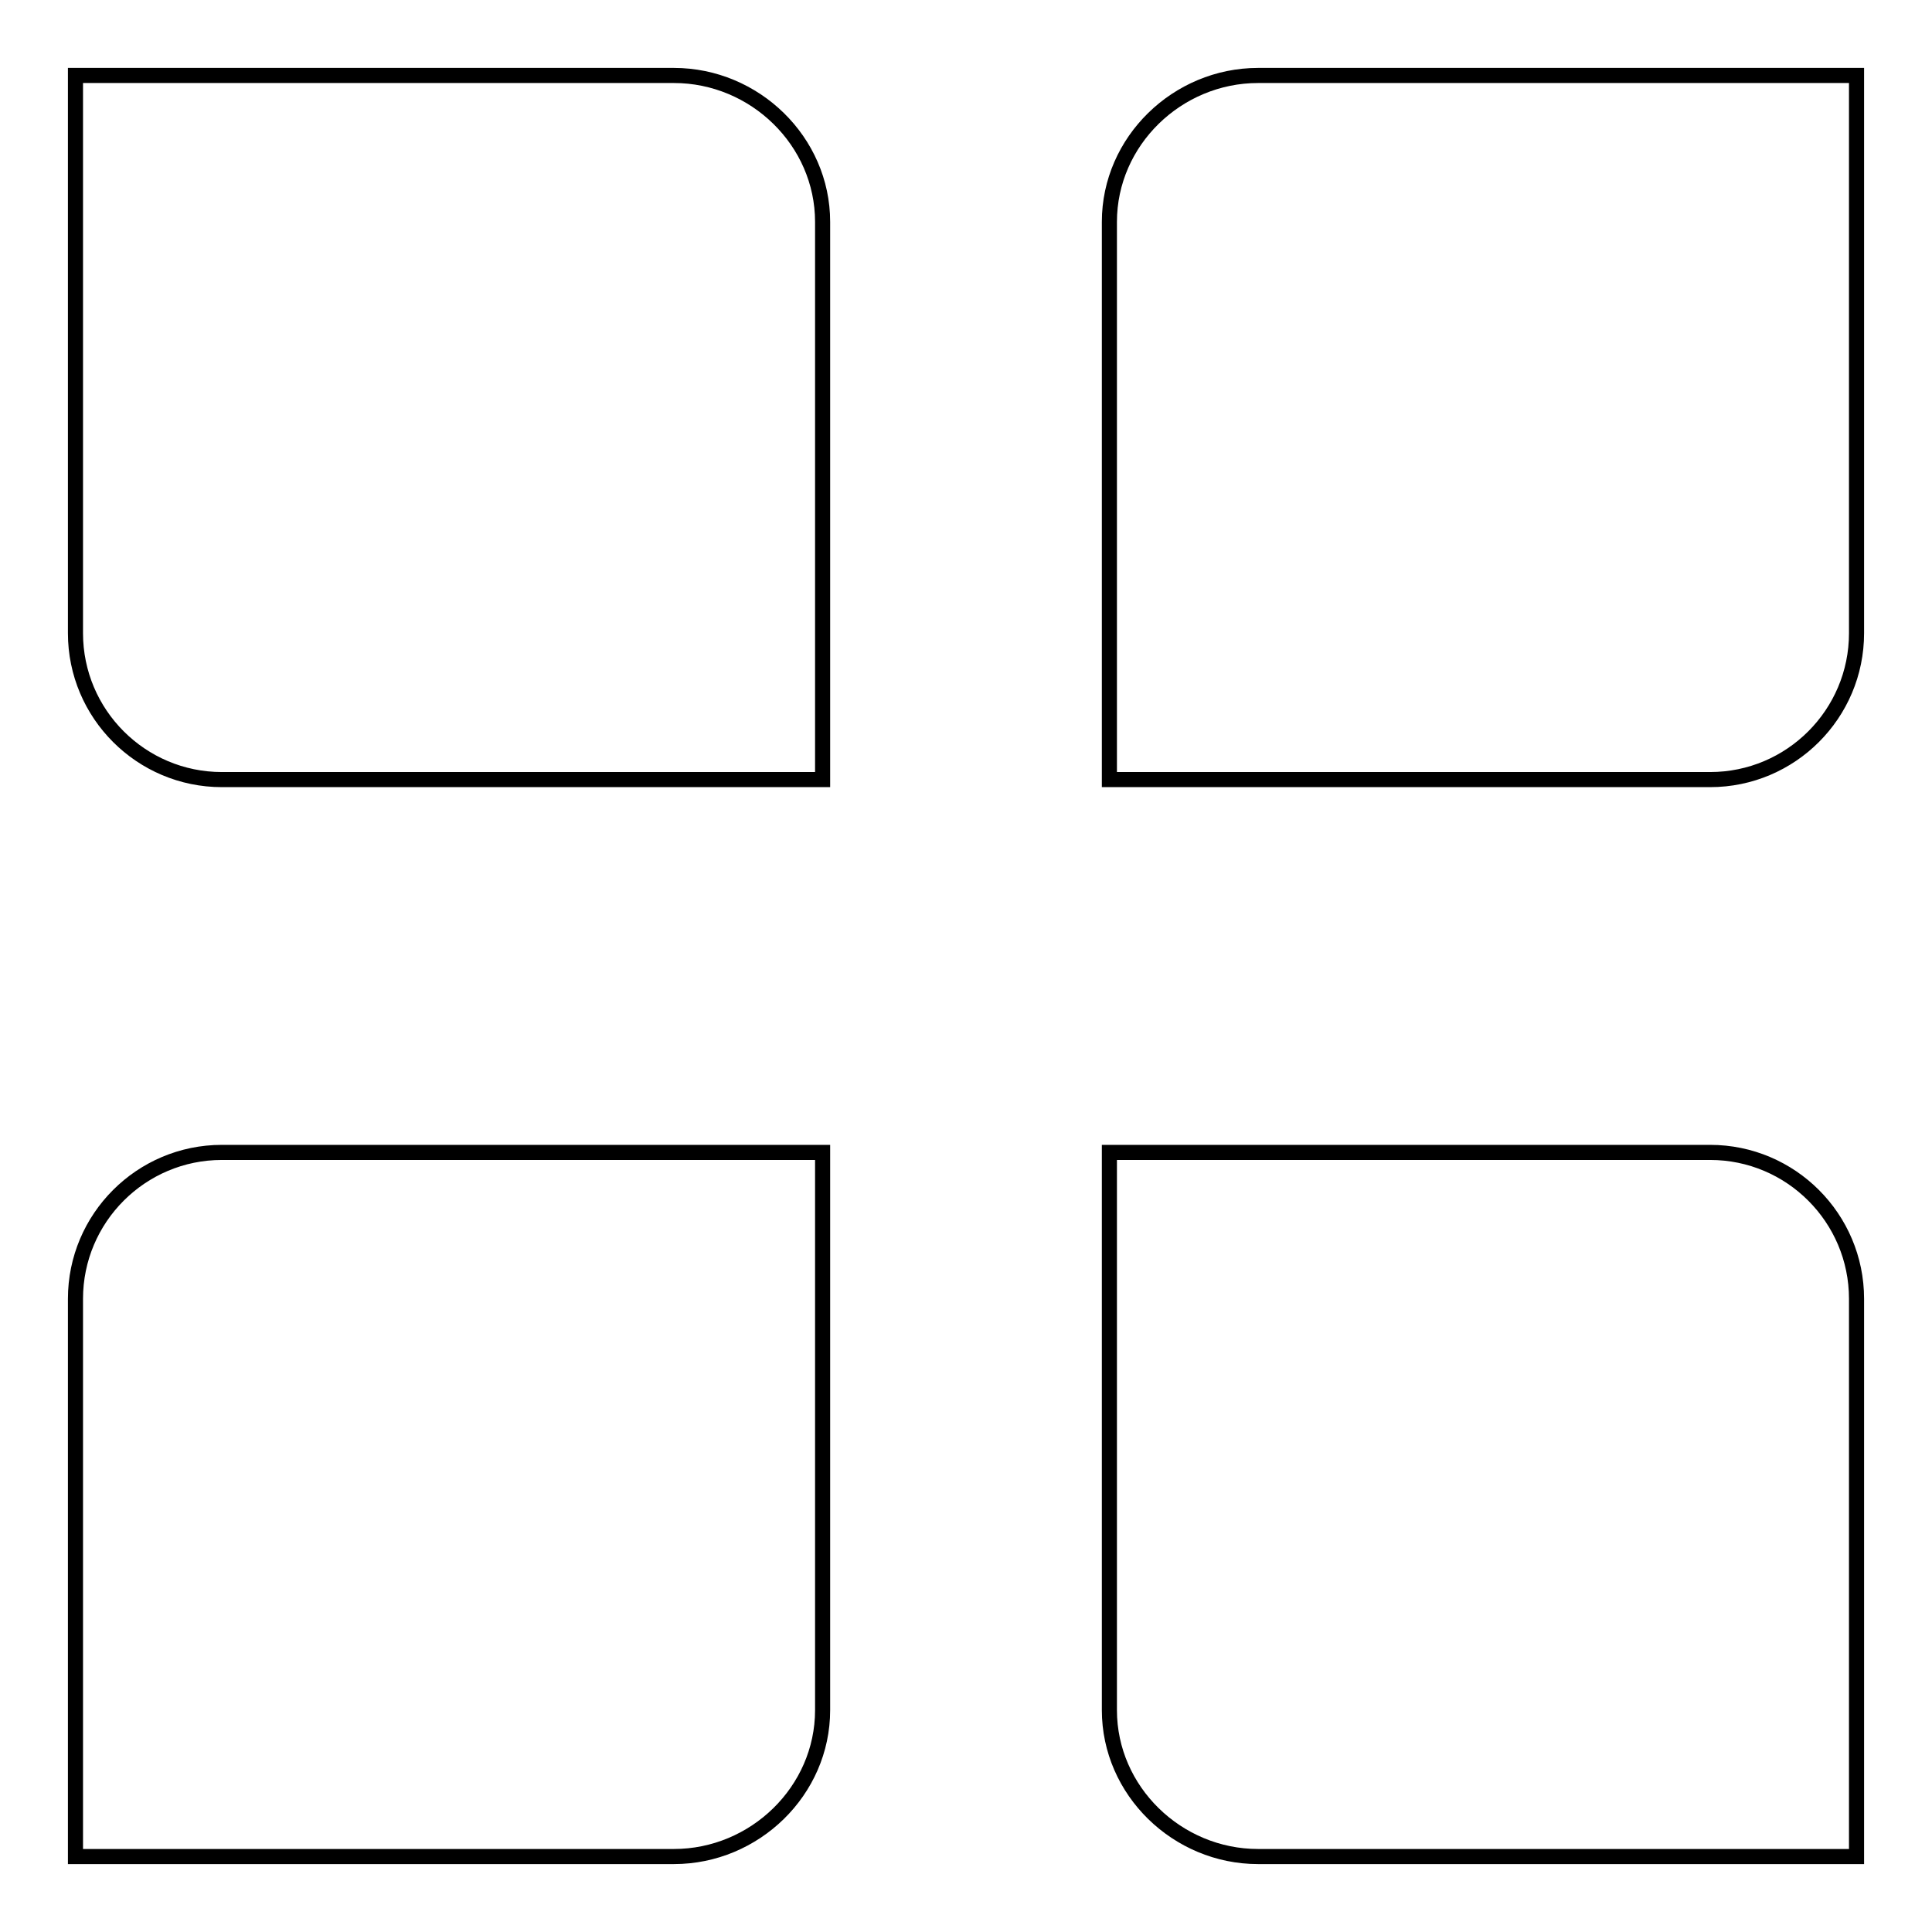 <?xml version="1.0" encoding="utf-8"?>
<!-- Svg Vector Icons : http://www.onlinewebfonts.com/icon -->
<!DOCTYPE svg PUBLIC "-//W3C//DTD SVG 1.1//EN" "http://www.w3.org/Graphics/SVG/1.1/DTD/svg11.dtd">
<svg version="1.1" xmlns="http://www.w3.org/2000/svg" xmlns:xlink="http://www.w3.org/1999/xlink" x="0px" y="0px" viewBox="0 0 256 256" enable-background="new 0 0 256 256" xml:space="preserve">
<g> <path stroke-width="2" fill-opacity="0" stroke="#000000"  d="M109,29.4c0-10.7-9-19.4-19.7-19.4H10v73.9c0,10.7,8.7,19.4,19.4,19.4H109L109,29.4L109,29.4z"/> <path stroke-width="2" fill-opacity="0" stroke="#000000"  d="M109,226.6c0,10.7-9,19.4-19.7,19.4H10v-73.9c0-10.7,8.7-19.4,19.4-19.4H109L109,226.6L109,226.6z"/> <path stroke-width="2" fill-opacity="0" stroke="#000000"  d="M147,29.4c0-10.7,9-19.4,19.7-19.4H246v73.9c0,10.7-8.7,19.4-19.4,19.4H147L147,29.4L147,29.4z"/> <path stroke-width="2" fill-opacity="0" stroke="#000000"  d="M147,226.6c0,10.7,9,19.4,19.7,19.4H246v-73.9c0-10.7-8.7-19.4-19.4-19.4H147L147,226.6L147,226.6z"/></g>
</svg>